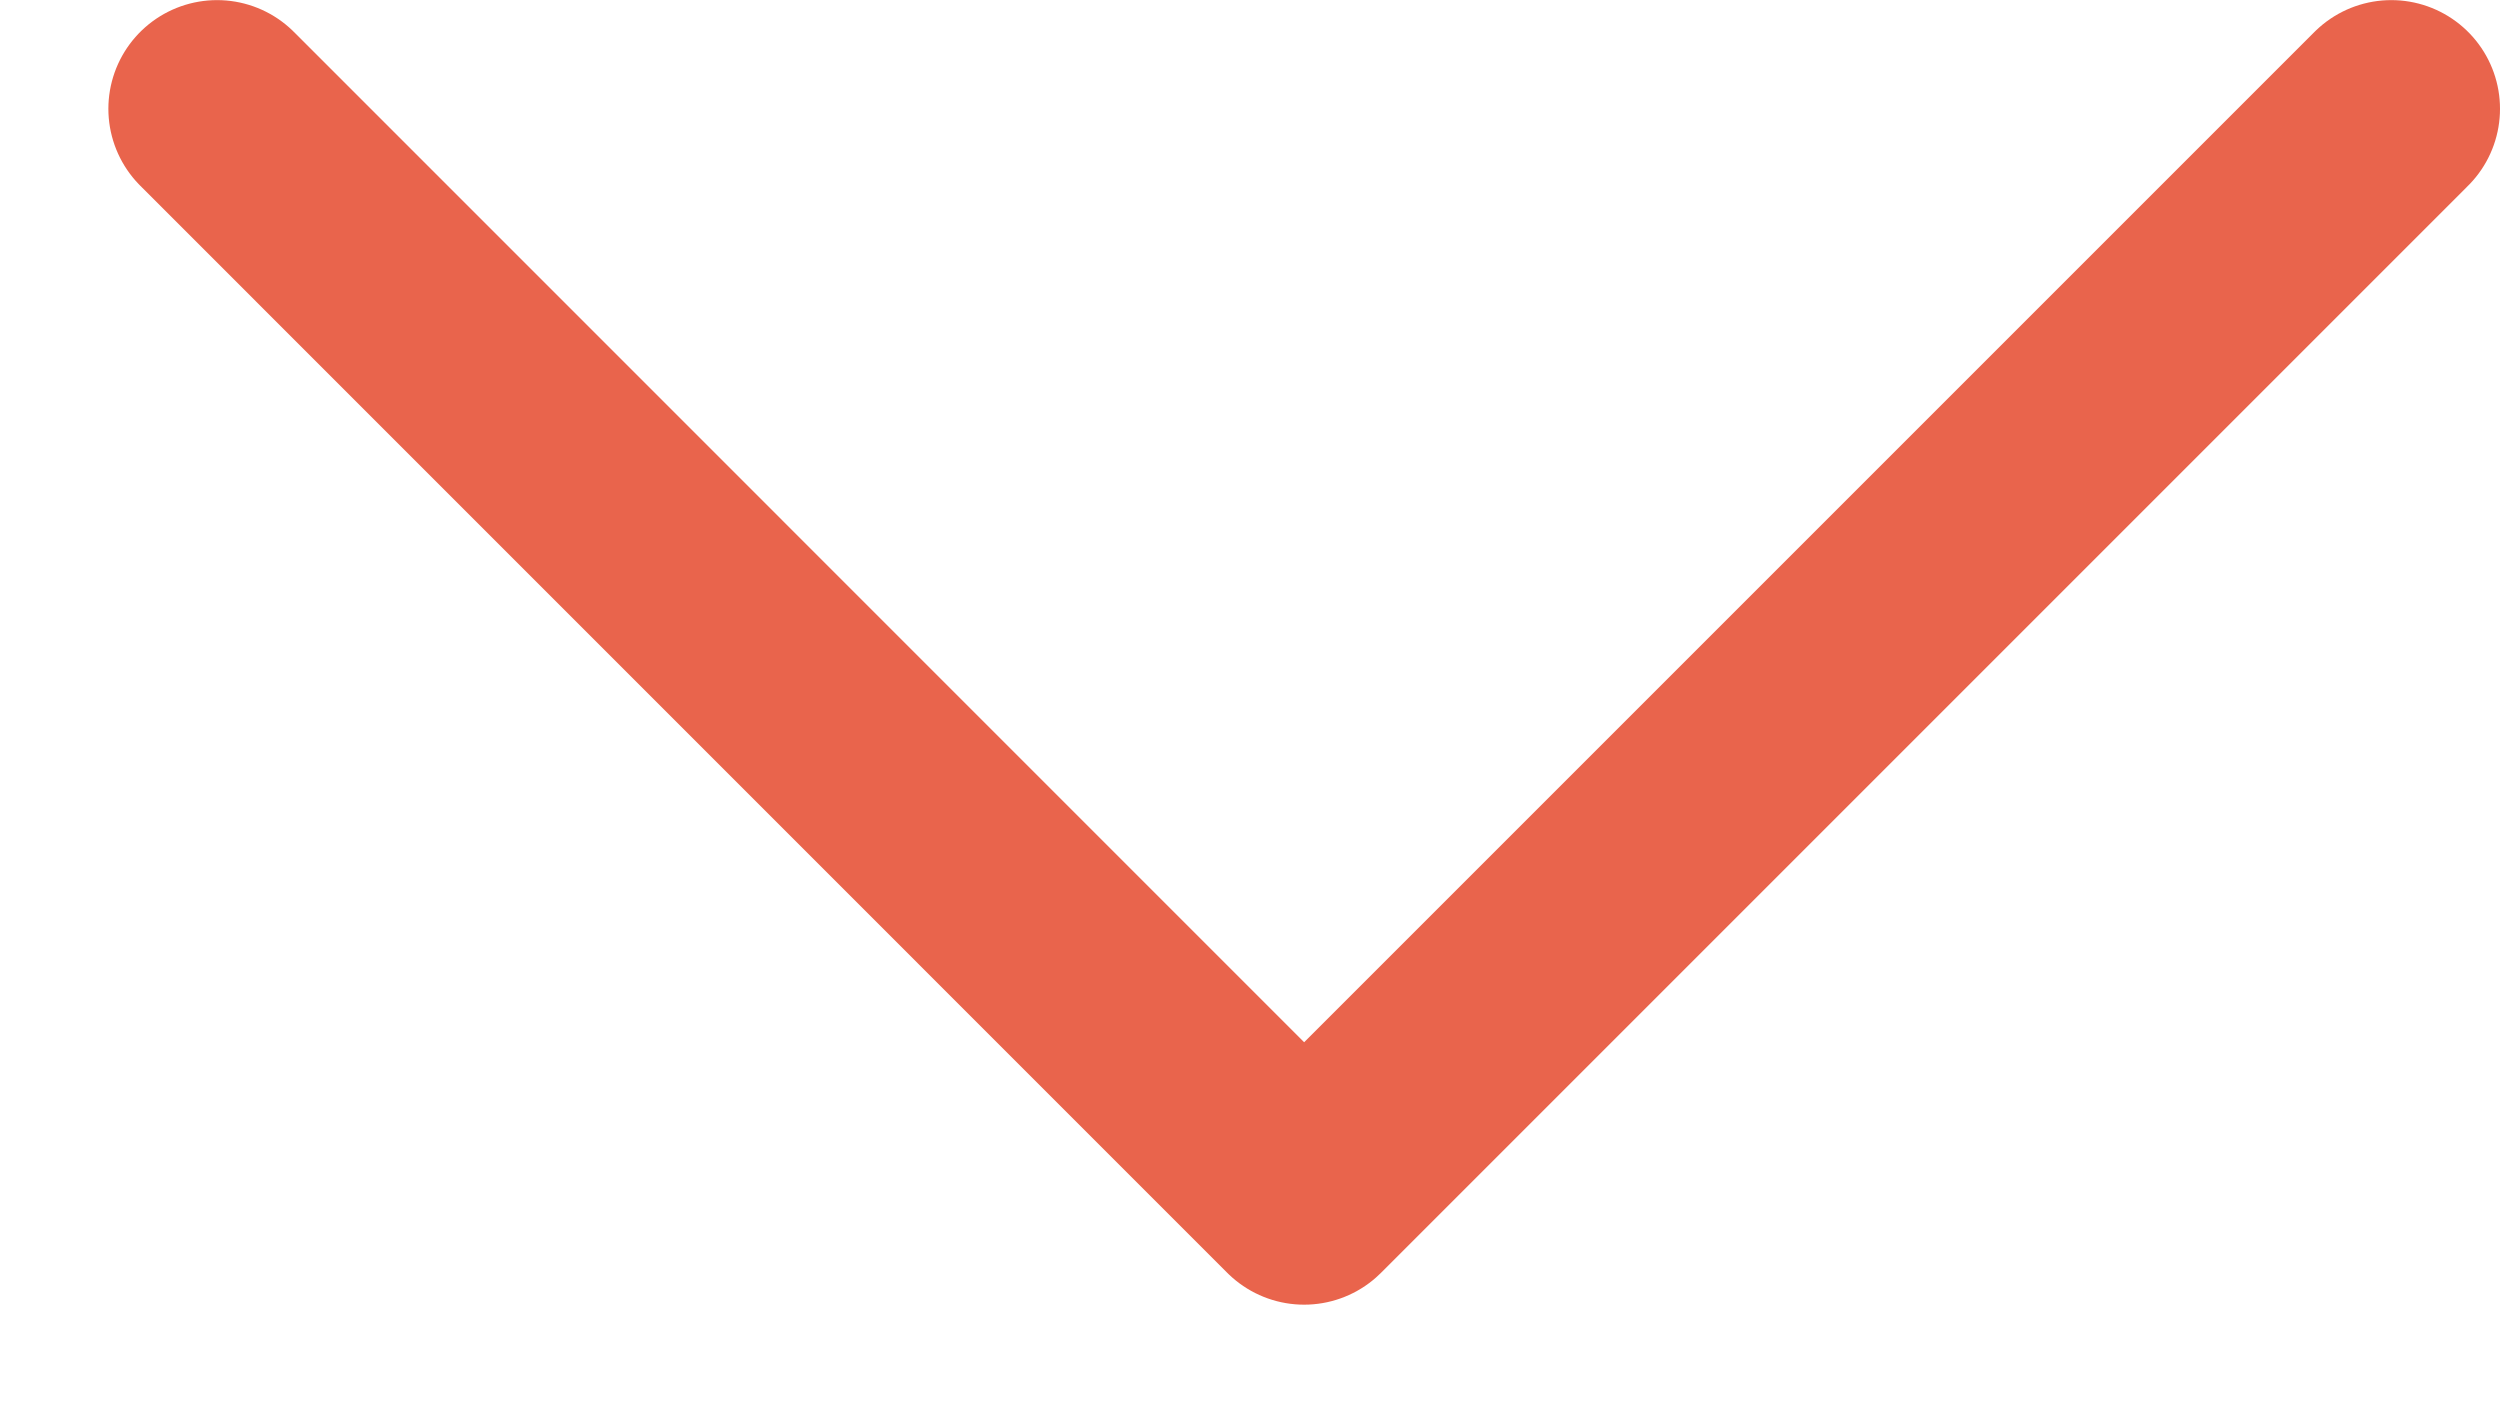 <svg width="23" height="13" viewBox="0 0 23 13" fill="none" xmlns="http://www.w3.org/2000/svg">
<path d="M22 1.001L11.998 11.003L1.997 1.001" stroke="#E9644C" stroke-width="2" stroke-linecap="round" stroke-linejoin="round"/>
</svg>
